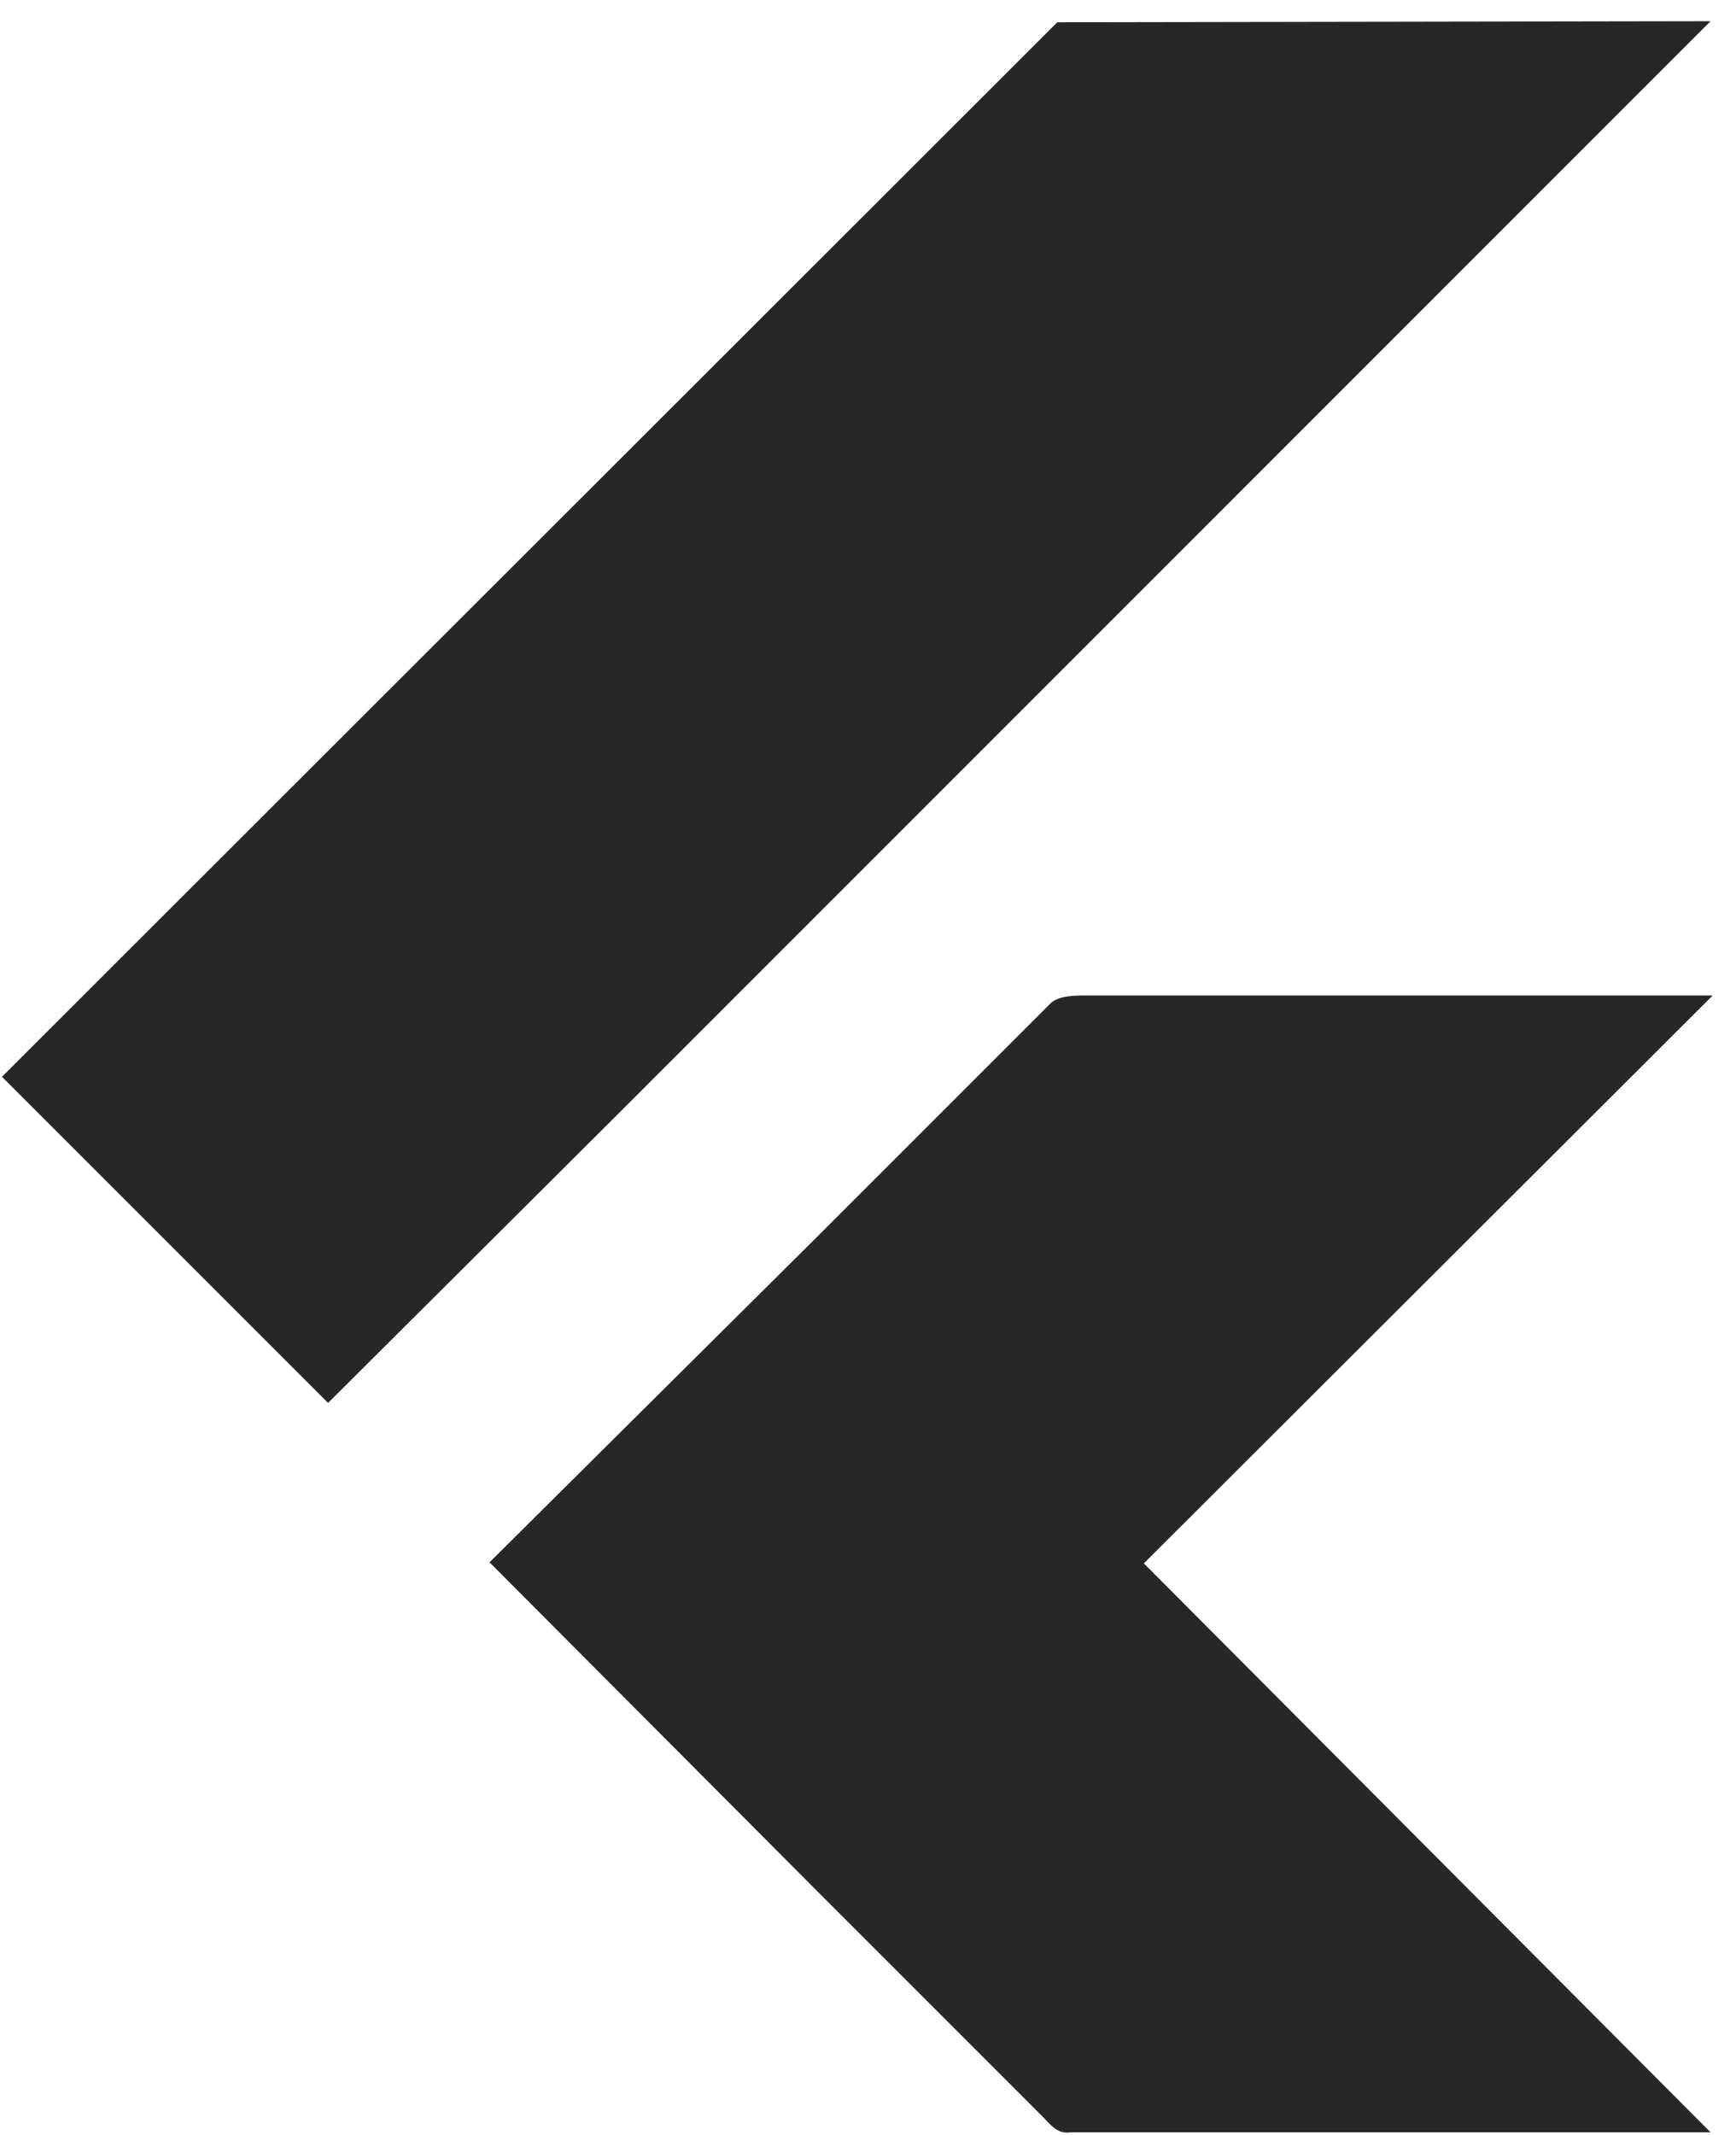 <svg width="61" height="75" viewBox="0 0 61 75" fill="none" xmlns="http://www.w3.org/2000/svg">
<path d="M37.152 0.782L0.069 37.829L11.528 49.287L21.577 39.275L60.107 0.745L37.152 0.782ZM40.193 54.924L60.181 34.973H38.191C37.783 34.973 37.226 34.973 36.93 35.233L28.66 43.502L17.201 54.887L28.66 66.383L36.633 74.356C36.893 74.615 37.152 74.986 37.597 74.912H60.107L40.193 54.924Z" fill="#272727"/>
</svg>
